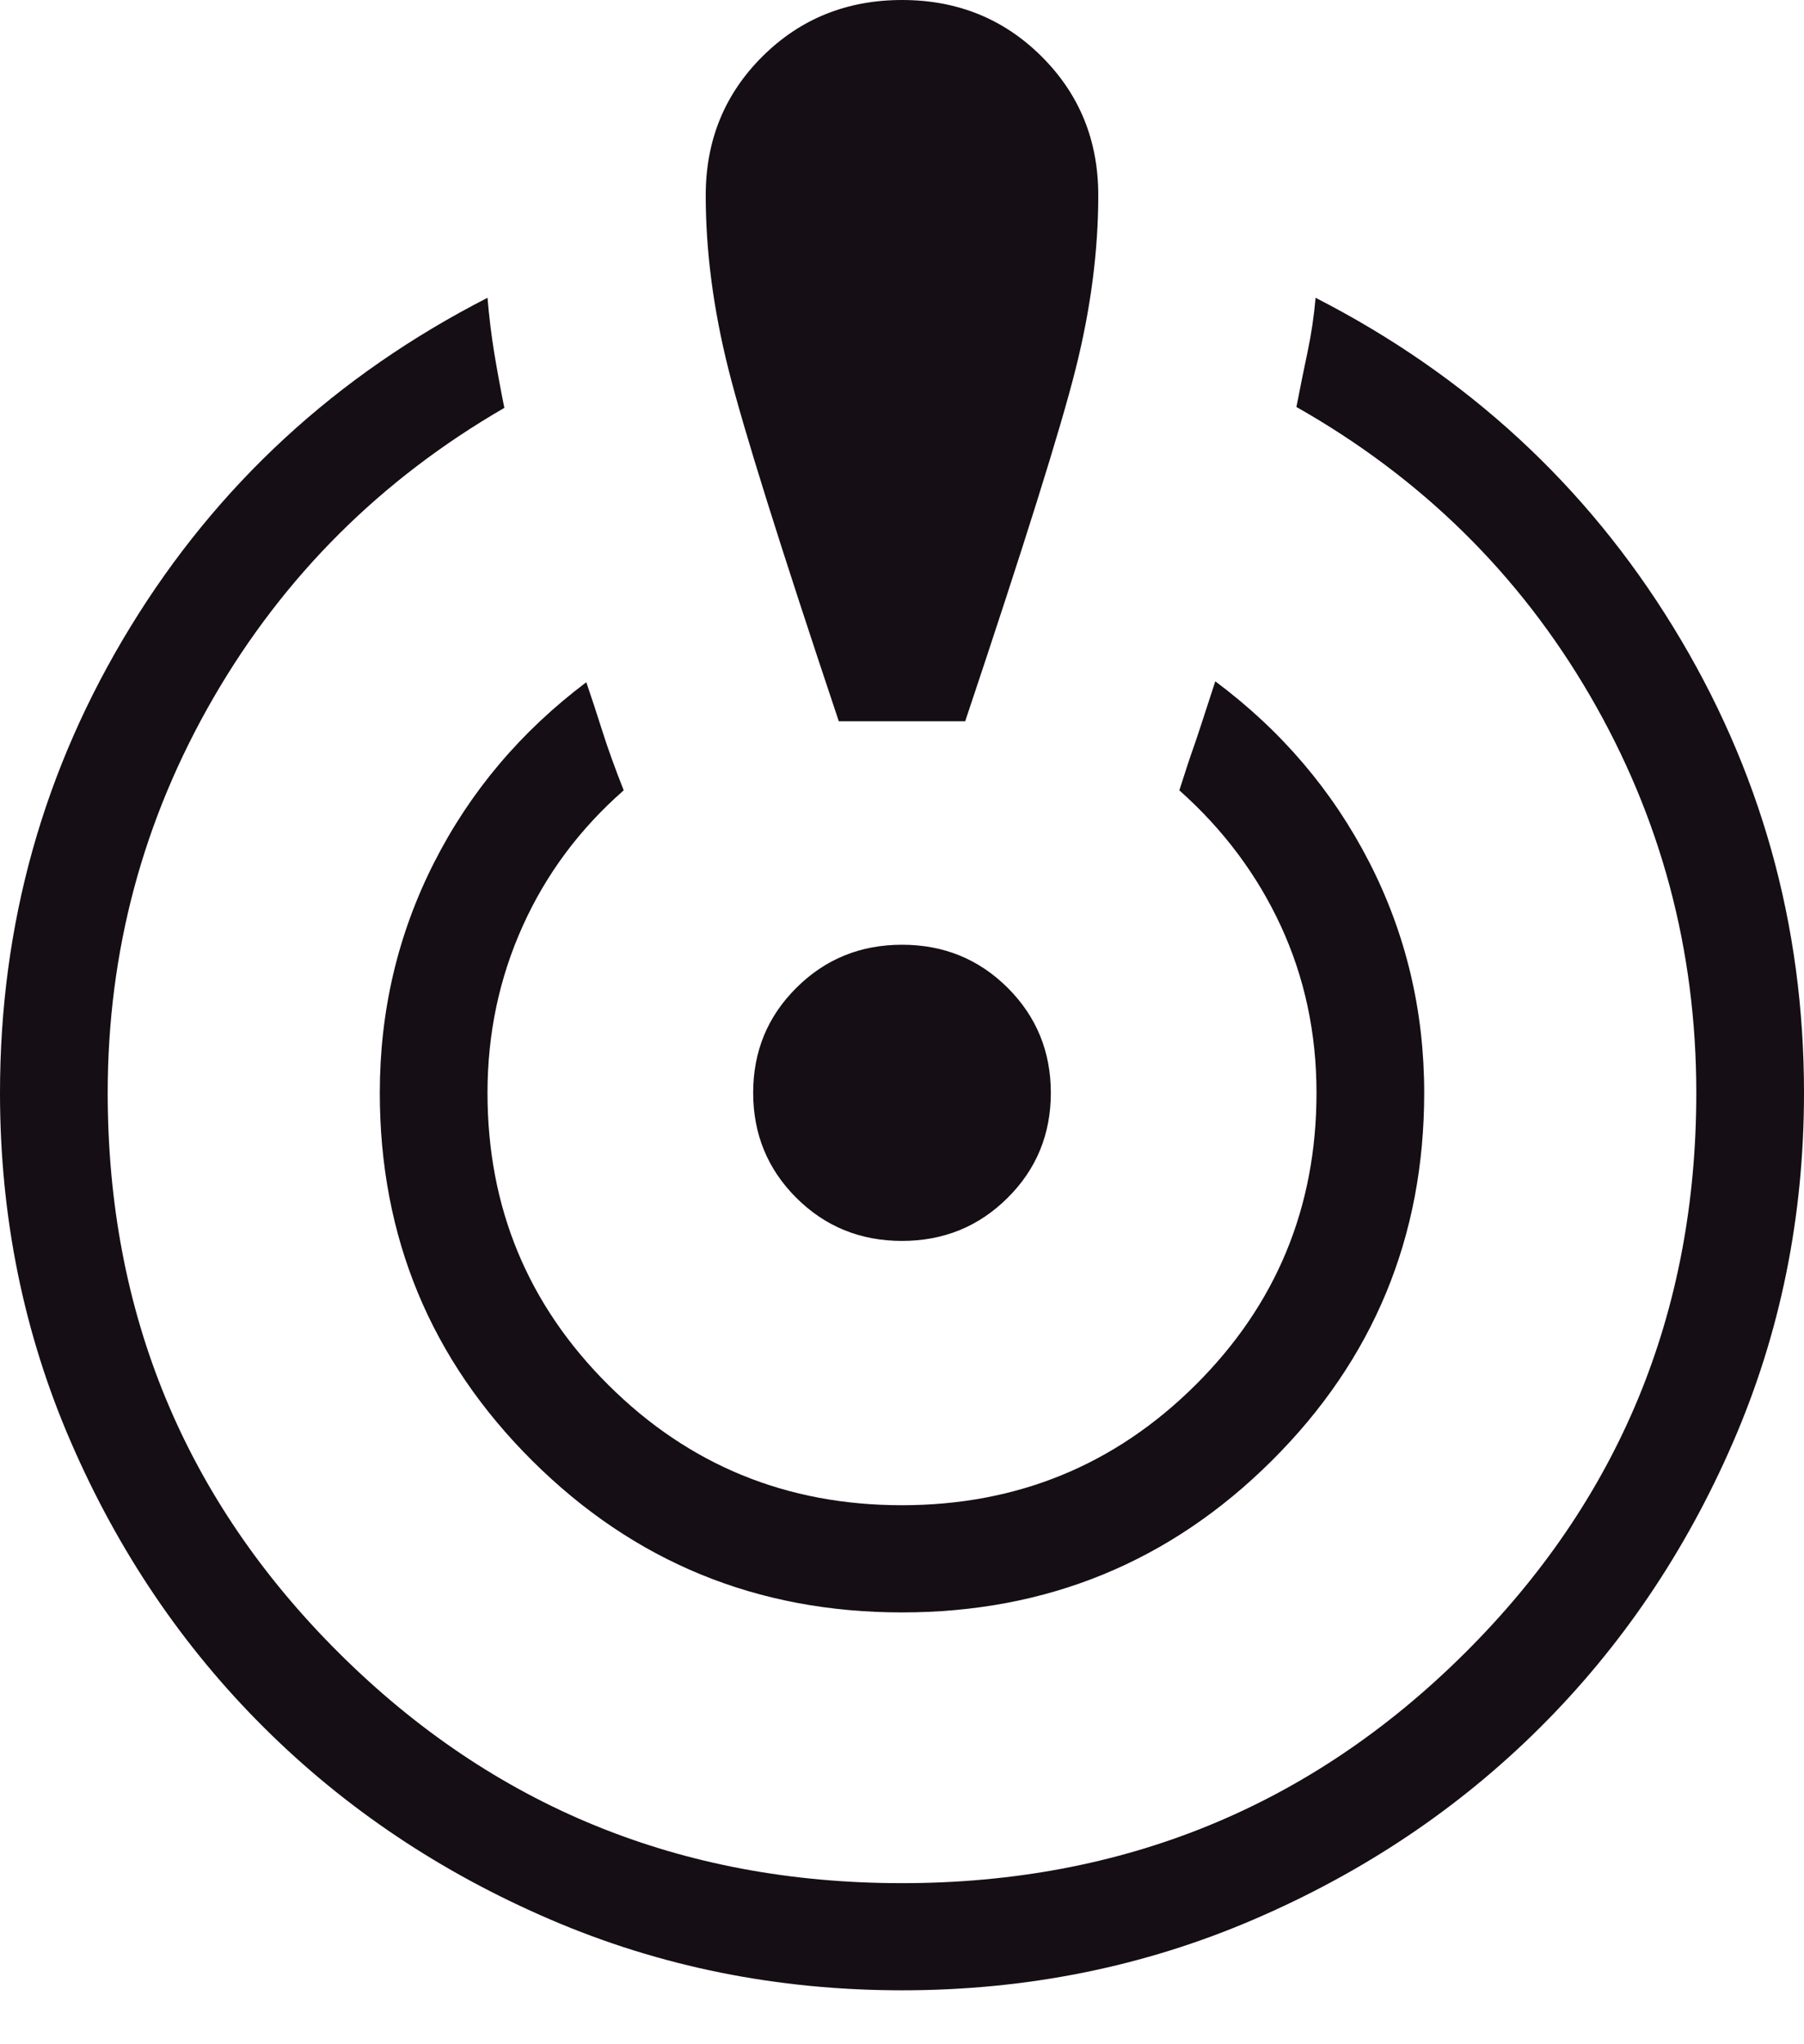 <svg width="30" height="34" viewBox="0 0 30 34" fill="none" xmlns="http://www.w3.org/2000/svg">
<path d="M15 33.103C12.927 33.103 10.978 32.711 9.153 31.926C7.328 31.142 5.741 30.078 4.391 28.734C3.04 27.39 1.971 25.81 1.183 23.994C0.394 22.178 0 20.239 0 18.176C0 15.374 0.722 12.792 2.167 10.43C3.611 8.068 5.591 6.242 8.107 4.953C8.134 5.271 8.171 5.575 8.218 5.864C8.266 6.153 8.322 6.46 8.387 6.784C6.334 7.972 4.722 9.58 3.55 11.605C2.378 13.631 1.791 15.822 1.791 18.176C1.791 21.836 3.073 24.941 5.637 27.493C8.201 30.045 11.321 31.321 14.998 31.321C18.676 31.321 21.797 30.045 24.361 27.493C26.926 24.941 28.209 21.836 28.209 18.176C28.209 15.799 27.62 13.598 26.443 11.573C25.266 9.549 23.638 7.947 21.559 6.769C21.623 6.438 21.686 6.129 21.747 5.84C21.808 5.551 21.851 5.255 21.878 4.953C24.394 6.242 26.377 8.068 27.826 10.43C29.275 12.792 30 15.374 30 18.176C30 20.239 29.606 22.178 28.817 23.994C28.029 25.81 26.959 27.39 25.609 28.734C24.259 30.078 22.672 31.142 20.847 31.926C19.022 32.711 17.073 33.103 15 33.103ZM15 26.818C12.591 26.818 10.541 25.977 8.851 24.295C7.161 22.613 6.316 20.573 6.316 18.176C6.316 16.81 6.616 15.536 7.216 14.352C7.816 13.168 8.661 12.167 9.75 11.347C9.835 11.595 9.924 11.866 10.017 12.16C10.11 12.454 10.229 12.782 10.372 13.145C9.642 13.785 9.081 14.538 8.692 15.403C8.302 16.268 8.107 17.192 8.107 18.176C8.107 20.082 8.777 21.702 10.117 23.035C11.456 24.369 13.083 25.035 14.998 25.035C16.912 25.035 18.54 24.369 19.881 23.035C21.222 21.702 21.893 20.082 21.893 18.176C21.893 17.182 21.695 16.258 21.301 15.403C20.906 14.548 20.343 13.795 19.612 13.145C19.72 12.808 19.794 12.581 19.837 12.463C19.88 12.345 20.004 11.968 20.21 11.332C21.31 12.152 22.163 13.155 22.772 14.343C23.38 15.531 23.684 16.808 23.684 18.176C23.684 20.573 22.839 22.613 21.149 24.295C19.459 25.977 17.409 26.818 15 26.818ZM13.949 11.996C12.976 9.089 12.363 7.135 12.112 6.134C11.861 5.133 11.736 4.171 11.736 3.248C11.736 2.334 12.05 1.565 12.679 0.939C13.308 0.313 14.082 0 15.001 0C15.919 0 16.693 0.313 17.321 0.939C17.95 1.565 18.264 2.334 18.264 3.248C18.264 4.171 18.139 5.133 17.888 6.134C17.637 7.135 17.024 9.089 16.051 11.996H13.949ZM14.999 20.639C14.307 20.639 13.722 20.4 13.243 19.923C12.765 19.446 12.525 18.863 12.525 18.175C12.525 17.487 12.765 16.904 13.245 16.428C13.724 15.951 14.31 15.713 15.001 15.713C15.693 15.713 16.278 15.952 16.757 16.429C17.235 16.906 17.475 17.489 17.475 18.177C17.475 18.865 17.235 19.448 16.755 19.924C16.276 20.401 15.69 20.639 14.999 20.639Z" fill="#150E14"/>
</svg>
